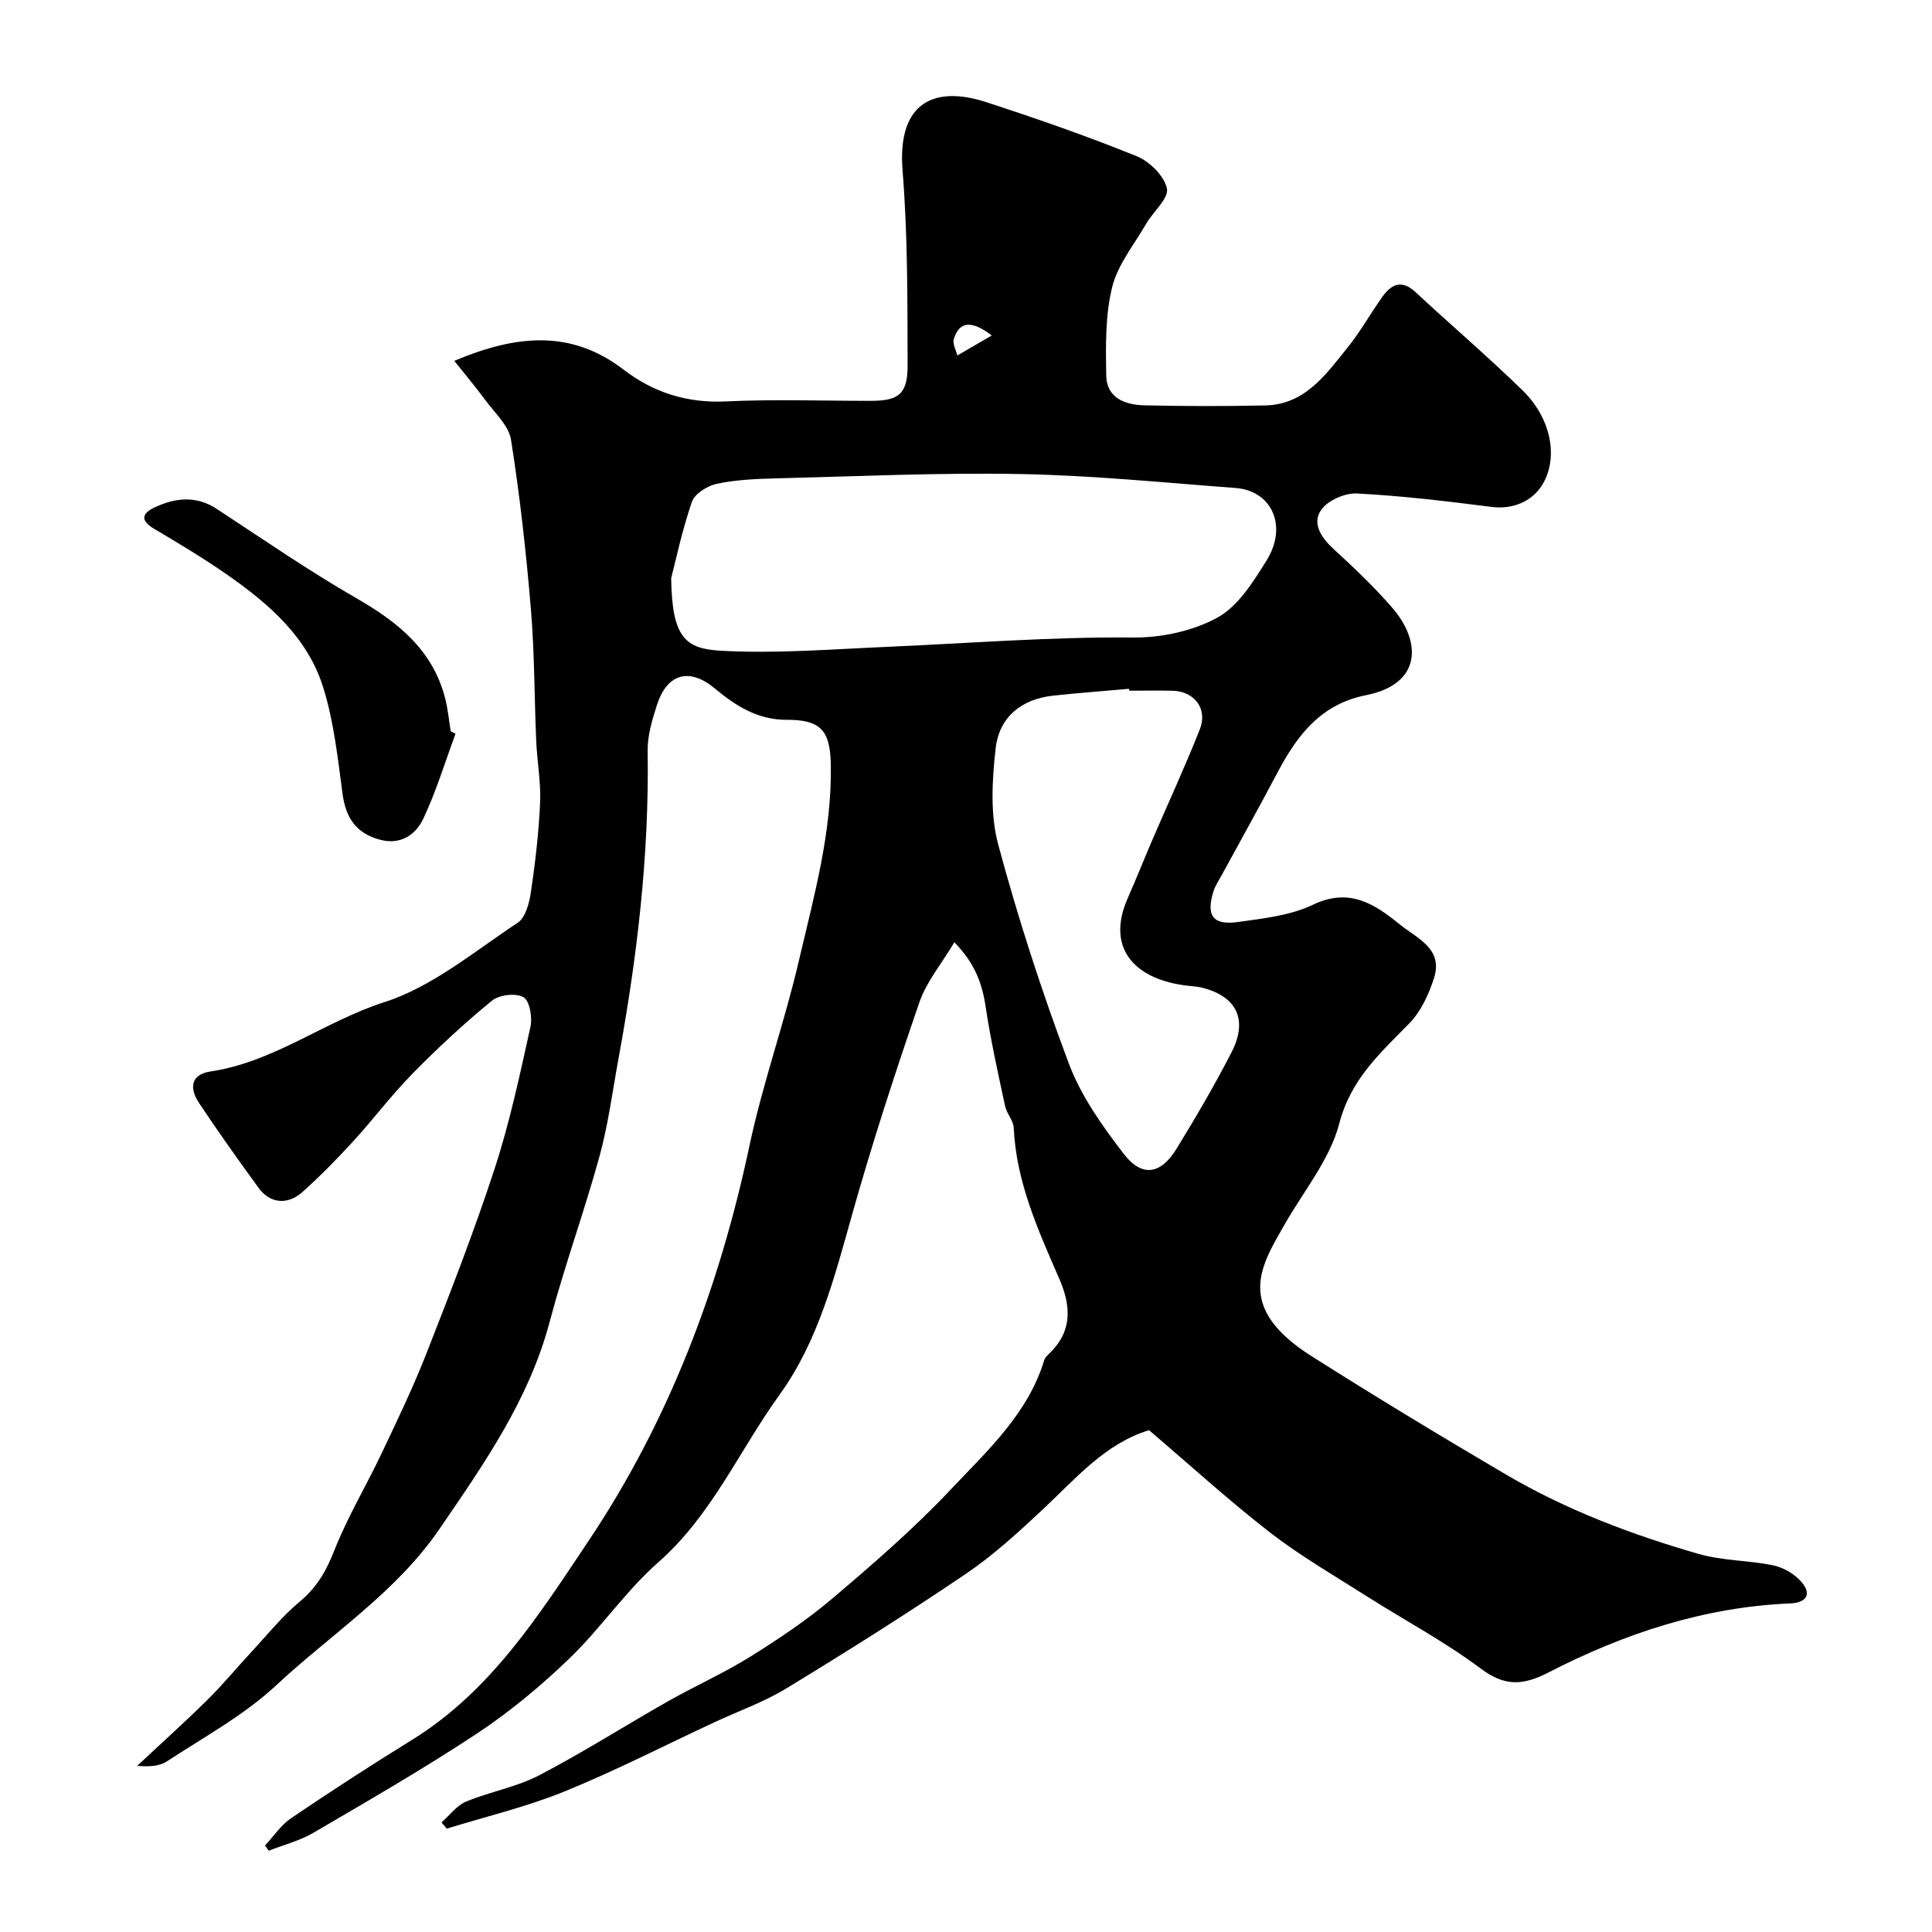 <svg enable-background="new 0 0 400 400" viewBox="0 0 400 400" xmlns="http://www.w3.org/2000/svg"><path d="m54.87 382.09c1.79-1.91 3.3-4.24 5.42-5.67 8.23-5.57 16.58-10.99 25.03-16.21 16.31-10.07 26.28-25.86 36.52-41.16 16.67-24.92 27.11-52.51 33.33-81.85 2.73-12.86 7.21-25.35 10.2-38.17 3.15-13.48 6.95-26.92 6.63-40.99-.16-6.86-2.17-9.03-9.11-9.01-5.97.02-10.53-2.85-14.88-6.48-5.29-4.41-9.9-3.12-12.01 3.44-.98 3.06-1.96 6.33-1.91 9.5.33 21.49-2.17 42.69-6.05 63.77-1.24 6.73-2.11 13.56-3.92 20.14-3.15 11.49-7.26 22.72-10.31 34.24-4.28 16.16-13.61 29.45-22.82 42.92-9 13.16-22.39 21.72-33.78 32.34-6.66 6.21-14.95 10.72-22.65 15.77-1.62 1.06-3.9 1.13-6.16.93 4.84-4.53 9.77-8.96 14.49-13.61 3.19-3.14 6.05-6.62 9.1-9.91 3.32-3.57 6.4-7.44 10.12-10.53 3.53-2.93 5.46-6.36 7.12-10.58 2.71-6.88 6.57-13.3 9.75-20.01 3.25-6.85 6.55-13.7 9.31-20.75 4.97-12.69 9.93-25.4 14.15-38.35 3.12-9.55 5.21-19.46 7.39-29.29.43-1.94-.18-5.39-1.46-6.12-1.59-.9-5.03-.49-6.53.74-5.75 4.71-11.23 9.79-16.44 15.1-4.37 4.45-8.14 9.49-12.36 14.1-3.31 3.61-6.76 7.12-10.4 10.39-3.13 2.8-6.77 2.38-9.11-.85-4.22-5.81-8.4-11.65-12.36-17.63-1.94-2.93-1.77-5.84 2.44-6.47 13.09-1.94 23.57-10.36 35.98-14.35 9.95-3.19 18.63-10.52 27.59-16.43 1.62-1.07 2.4-4.07 2.73-6.31.91-6.14 1.64-12.34 1.91-18.53.19-4.23-.61-8.5-.8-12.76-.4-9.1-.34-18.23-1.1-27.29-.98-11.74-2.28-23.48-4.12-35.12-.47-2.95-3.38-5.56-5.33-8.22-1.94-2.65-4.07-5.16-6.42-8.11 12.86-5.41 24.17-6.54 35.1 1.85 6.14 4.71 13.12 6.93 21.14 6.55 9.98-.48 19.99-.11 29.99-.12 5.76 0 7.64-1.38 7.63-7.34-.04-13.43.04-26.91-1.04-40.28-1.18-14.6 6.98-17.57 17.22-14.25 10.52 3.41 20.98 7.07 31.23 11.21 2.68 1.08 5.72 4.08 6.28 6.69.43 2.03-2.83 4.78-4.29 7.3-2.5 4.32-5.9 8.46-7.05 13.14-1.44 5.84-1.33 12.15-1.23 18.25.07 4.73 3.95 6.12 7.93 6.21 8.33.19 16.67.2 24.99.02 8.21-.17 12.5-6.34 16.99-11.9 2.65-3.28 4.74-7.02 7.18-10.47 1.88-2.66 4-3.83 6.95-1.09 7.33 6.82 14.96 13.32 22.12 20.3 5.76 5.61 7.33 13.25 4.6 18.74-2.07 4.18-6.41 6.02-10.99 5.43-9.27-1.18-18.56-2.3-27.88-2.78-2.5-.13-6.11 1.48-7.44 3.47-1.88 2.82.13 5.76 2.71 8.11 4.18 3.82 8.3 7.75 12.01 12.02 6.11 7.01 6.27 15.86-5.42 18.17-9.31 1.84-14.25 8.33-18.32 16.06-3.73 7.08-7.64 14.06-11.47 21.1-.62 1.15-1.39 2.26-1.77 3.49-1.55 4.99-.1 7.02 5.09 6.3 5.27-.73 10.86-1.34 15.56-3.59 7.54-3.6 12.76-.11 17.96 4.11 3.51 2.85 9.02 4.98 7.07 11.09-1.08 3.36-2.72 6.93-5.14 9.4-6 6.13-12.07 11.5-14.47 20.69-1.94 7.45-7.38 14-11.32 20.92-3.25 5.72-7.13 11.69-3.75 18.27 1.85 3.59 5.58 6.62 9.12 8.87 13.35 8.47 26.88 16.66 40.52 24.67 12.5 7.33 26.01 12.43 39.89 16.42 4.97 1.43 10.37 1.29 15.46 2.37 2.12.45 4.41 1.82 5.81 3.47 2.21 2.6.8 4.26-2.35 4.39-17.81.74-34.34 6.21-49.98 14.25-5.36 2.76-9.09 3-14.13-.77-7.41-5.55-15.68-9.94-23.52-14.92-6.74-4.29-13.71-8.31-20.01-13.18-8.58-6.65-16.62-13.99-25.13-21.24-9.06 2.74-15.16 9.99-21.97 16.37-5.08 4.76-10.28 9.53-16.02 13.41-12.15 8.23-24.58 16.05-37.11 23.68-4.68 2.85-9.97 4.71-14.98 7.05-10.33 4.81-20.5 10.04-31.04 14.32-7.84 3.18-16.17 5.15-24.28 7.66-.36-.43-.73-.85-1.09-1.28 1.67-1.47 3.12-3.49 5.06-4.31 4.93-2.05 10.39-2.98 15.09-5.42 9.08-4.72 17.74-10.25 26.66-15.31 5.66-3.21 11.64-5.87 17.15-9.3 5.91-3.69 11.76-7.61 17.06-12.11 8.44-7.16 16.85-14.46 24.43-22.5 7.56-8.02 15.97-15.66 19.35-26.8.18-.58.77-1.07 1.23-1.53 4.67-4.63 4.26-9.8 1.85-15.34-4.36-10.02-8.89-19.99-9.41-31.2-.07-1.52-1.46-2.94-1.79-4.51-1.46-6.82-2.99-13.65-4.02-20.54-.72-4.84-2.25-9.06-6.48-13.36-2.66 4.47-5.79 8.19-7.26 12.48-4.96 14.42-9.7 28.94-13.83 43.61-3.7 13.14-7.08 26.5-15.13 37.63-8.33 11.53-14 24.9-25.05 34.62-6.77 5.96-11.95 13.7-18.47 19.98-5.88 5.66-12.27 10.97-19.07 15.48-11 7.28-22.47 13.88-33.86 20.55-2.85 1.67-6.17 2.51-9.28 3.73-.25-.35-.51-.72-.77-1.08zm84.09-262.38c.17 12.38 2.98 14.61 10.32 15.02 11.37.63 22.83-.31 34.25-.8 17.03-.74 34.01-2.1 51.09-1.94 5.87.05 12.38-1.34 17.46-4.14 4.28-2.36 7.4-7.4 10.15-11.81 4.43-7.12 1.1-14.44-6.43-15.01-14.78-1.1-29.56-2.6-44.36-2.88-16.9-.32-33.83.47-50.75.89-4.1.1-8.27.28-12.26 1.12-1.96.41-4.6 2.05-5.18 3.74-2.05 5.96-3.35 12.18-4.29 15.81zm94.83 23.29c-.01-.13-.02-.26-.04-.39-5.24.47-10.5.85-15.73 1.42-6.45.7-11.16 4.35-11.89 10.97-.73 6.55-1.14 13.62.54 19.86 4.12 15.32 9.04 30.48 14.62 45.33 2.53 6.74 6.94 12.96 11.39 18.73 3.76 4.87 7.63 4.24 10.88-1.04 4.01-6.52 7.88-13.15 11.39-19.96 3.47-6.72 1.16-11.56-5.92-13.39-1.26-.33-2.59-.35-3.89-.54-10.46-1.46-16.13-7.87-11.67-18 1.77-4.02 3.39-8.09 5.12-12.12 3.28-7.62 6.77-15.16 9.82-22.87 1.68-4.24-1.11-7.88-5.65-7.99-2.98-.07-5.98-.01-8.97-.01zm-28.46-73.54c-4.09-3.15-6.71-3.01-7.85.73-.3.97.45 2.26.72 3.41 2.38-1.38 4.76-2.76 7.13-4.14z" fill="#000001"/><path d="m94.31 151.92c-2.18 5.88-4 11.93-6.67 17.58-1.58 3.34-4.71 5.52-9.03 4.34-4.88-1.33-7.03-4.53-7.69-9.49-.99-7.41-1.8-14.97-4.01-22.05-3.21-10.29-11.15-17.22-19.74-23.22-4.93-3.44-10.1-6.54-15.28-9.61-3-1.78-2.41-3.25.16-4.44 4.28-1.98 8.56-2.47 12.85.35 9.54 6.26 18.95 12.75 28.83 18.44 8.64 4.97 15.89 10.73 18.45 20.83.56 2.2.77 4.48 1.13 6.73.34.18.67.36 1 .54z" fill="#000001"/></svg>